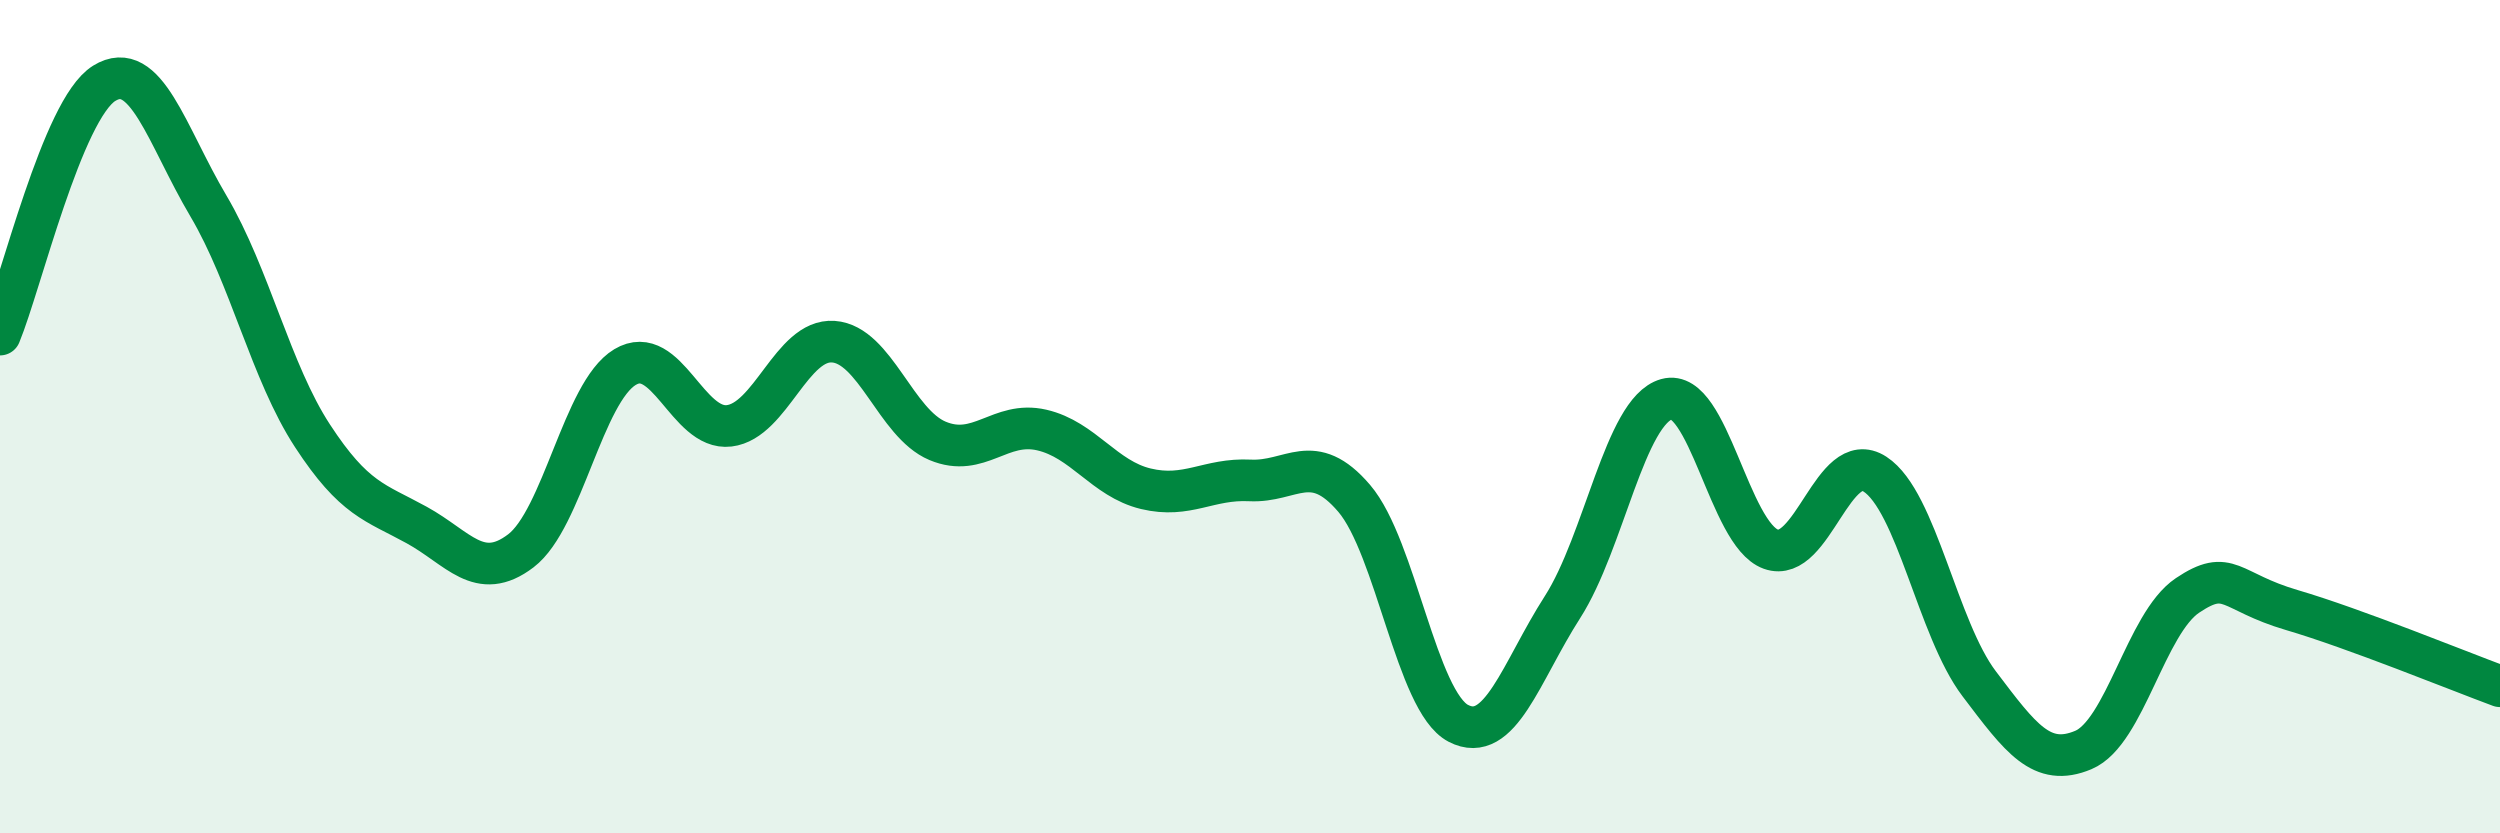 
    <svg width="60" height="20" viewBox="0 0 60 20" xmlns="http://www.w3.org/2000/svg">
      <path
        d="M 0,8.03 C 0.5,6.82 1.5,2.62 2.5,2 C 3.5,1.38 4,3.25 5,4.94 C 6,6.63 6.5,8.93 7.5,10.46 C 8.5,11.99 9,12.05 10,12.6 C 11,13.15 11.5,13.98 12.5,13.22 C 13.5,12.46 14,9.41 15,8.81 C 16,8.21 16.5,10.34 17.5,10.22 C 18.5,10.1 19,8.13 20,8.2 C 21,8.27 21.5,10.16 22.5,10.58 C 23.5,11 24,10.09 25,10.32 C 26,10.55 26.5,11.49 27.5,11.73 C 28.5,11.97 29,11.48 30,11.53 C 31,11.58 31.5,10.79 32.5,11.96 C 33.5,13.13 34,16.84 35,17.36 C 36,17.88 36.5,16.13 37.5,14.57 C 38.5,13.01 39,9.86 40,9.58 C 41,9.3 41.5,12.82 42.5,13.18 C 43.5,13.54 44,10.73 45,11.38 C 46,12.03 46.5,15.09 47.5,16.41 C 48.5,17.73 49,18.42 50,18 C 51,17.58 51.5,14.96 52.5,14.29 C 53.5,13.62 53.5,14.2 55,14.64 C 56.5,15.08 59,16.1 60,16.47L60 20L0 20Z"
        fill="#008740"
        opacity="0.1"
        stroke-linecap="round"
        stroke-linejoin="round"
      />
      <path
        d="M 0,8.03 C 0.5,6.82 1.5,2.62 2.5,2 C 3.5,1.38 4,3.25 5,4.94 C 6,6.63 6.5,8.93 7.5,10.46 C 8.5,11.99 9,12.05 10,12.6 C 11,13.15 11.5,13.98 12.5,13.22 C 13.5,12.46 14,9.41 15,8.81 C 16,8.21 16.5,10.34 17.5,10.22 C 18.5,10.1 19,8.13 20,8.2 C 21,8.27 21.5,10.16 22.5,10.58 C 23.5,11 24,10.09 25,10.32 C 26,10.55 26.5,11.49 27.5,11.73 C 28.5,11.97 29,11.48 30,11.53 C 31,11.58 31.5,10.79 32.5,11.96 C 33.5,13.13 34,16.84 35,17.36 C 36,17.88 36.5,16.13 37.5,14.57 C 38.5,13.01 39,9.86 40,9.58 C 41,9.3 41.5,12.82 42.5,13.18 C 43.5,13.54 44,10.73 45,11.38 C 46,12.03 46.5,15.09 47.5,16.41 C 48.5,17.73 49,18.42 50,18 C 51,17.58 51.5,14.96 52.5,14.29 C 53.5,13.62 53.5,14.2 55,14.64 C 56.5,15.08 59,16.1 60,16.47"
        stroke="#008740"
        stroke-width="1"
        fill="none"
        stroke-linecap="round"
        stroke-linejoin="round"
      />
    </svg>
  